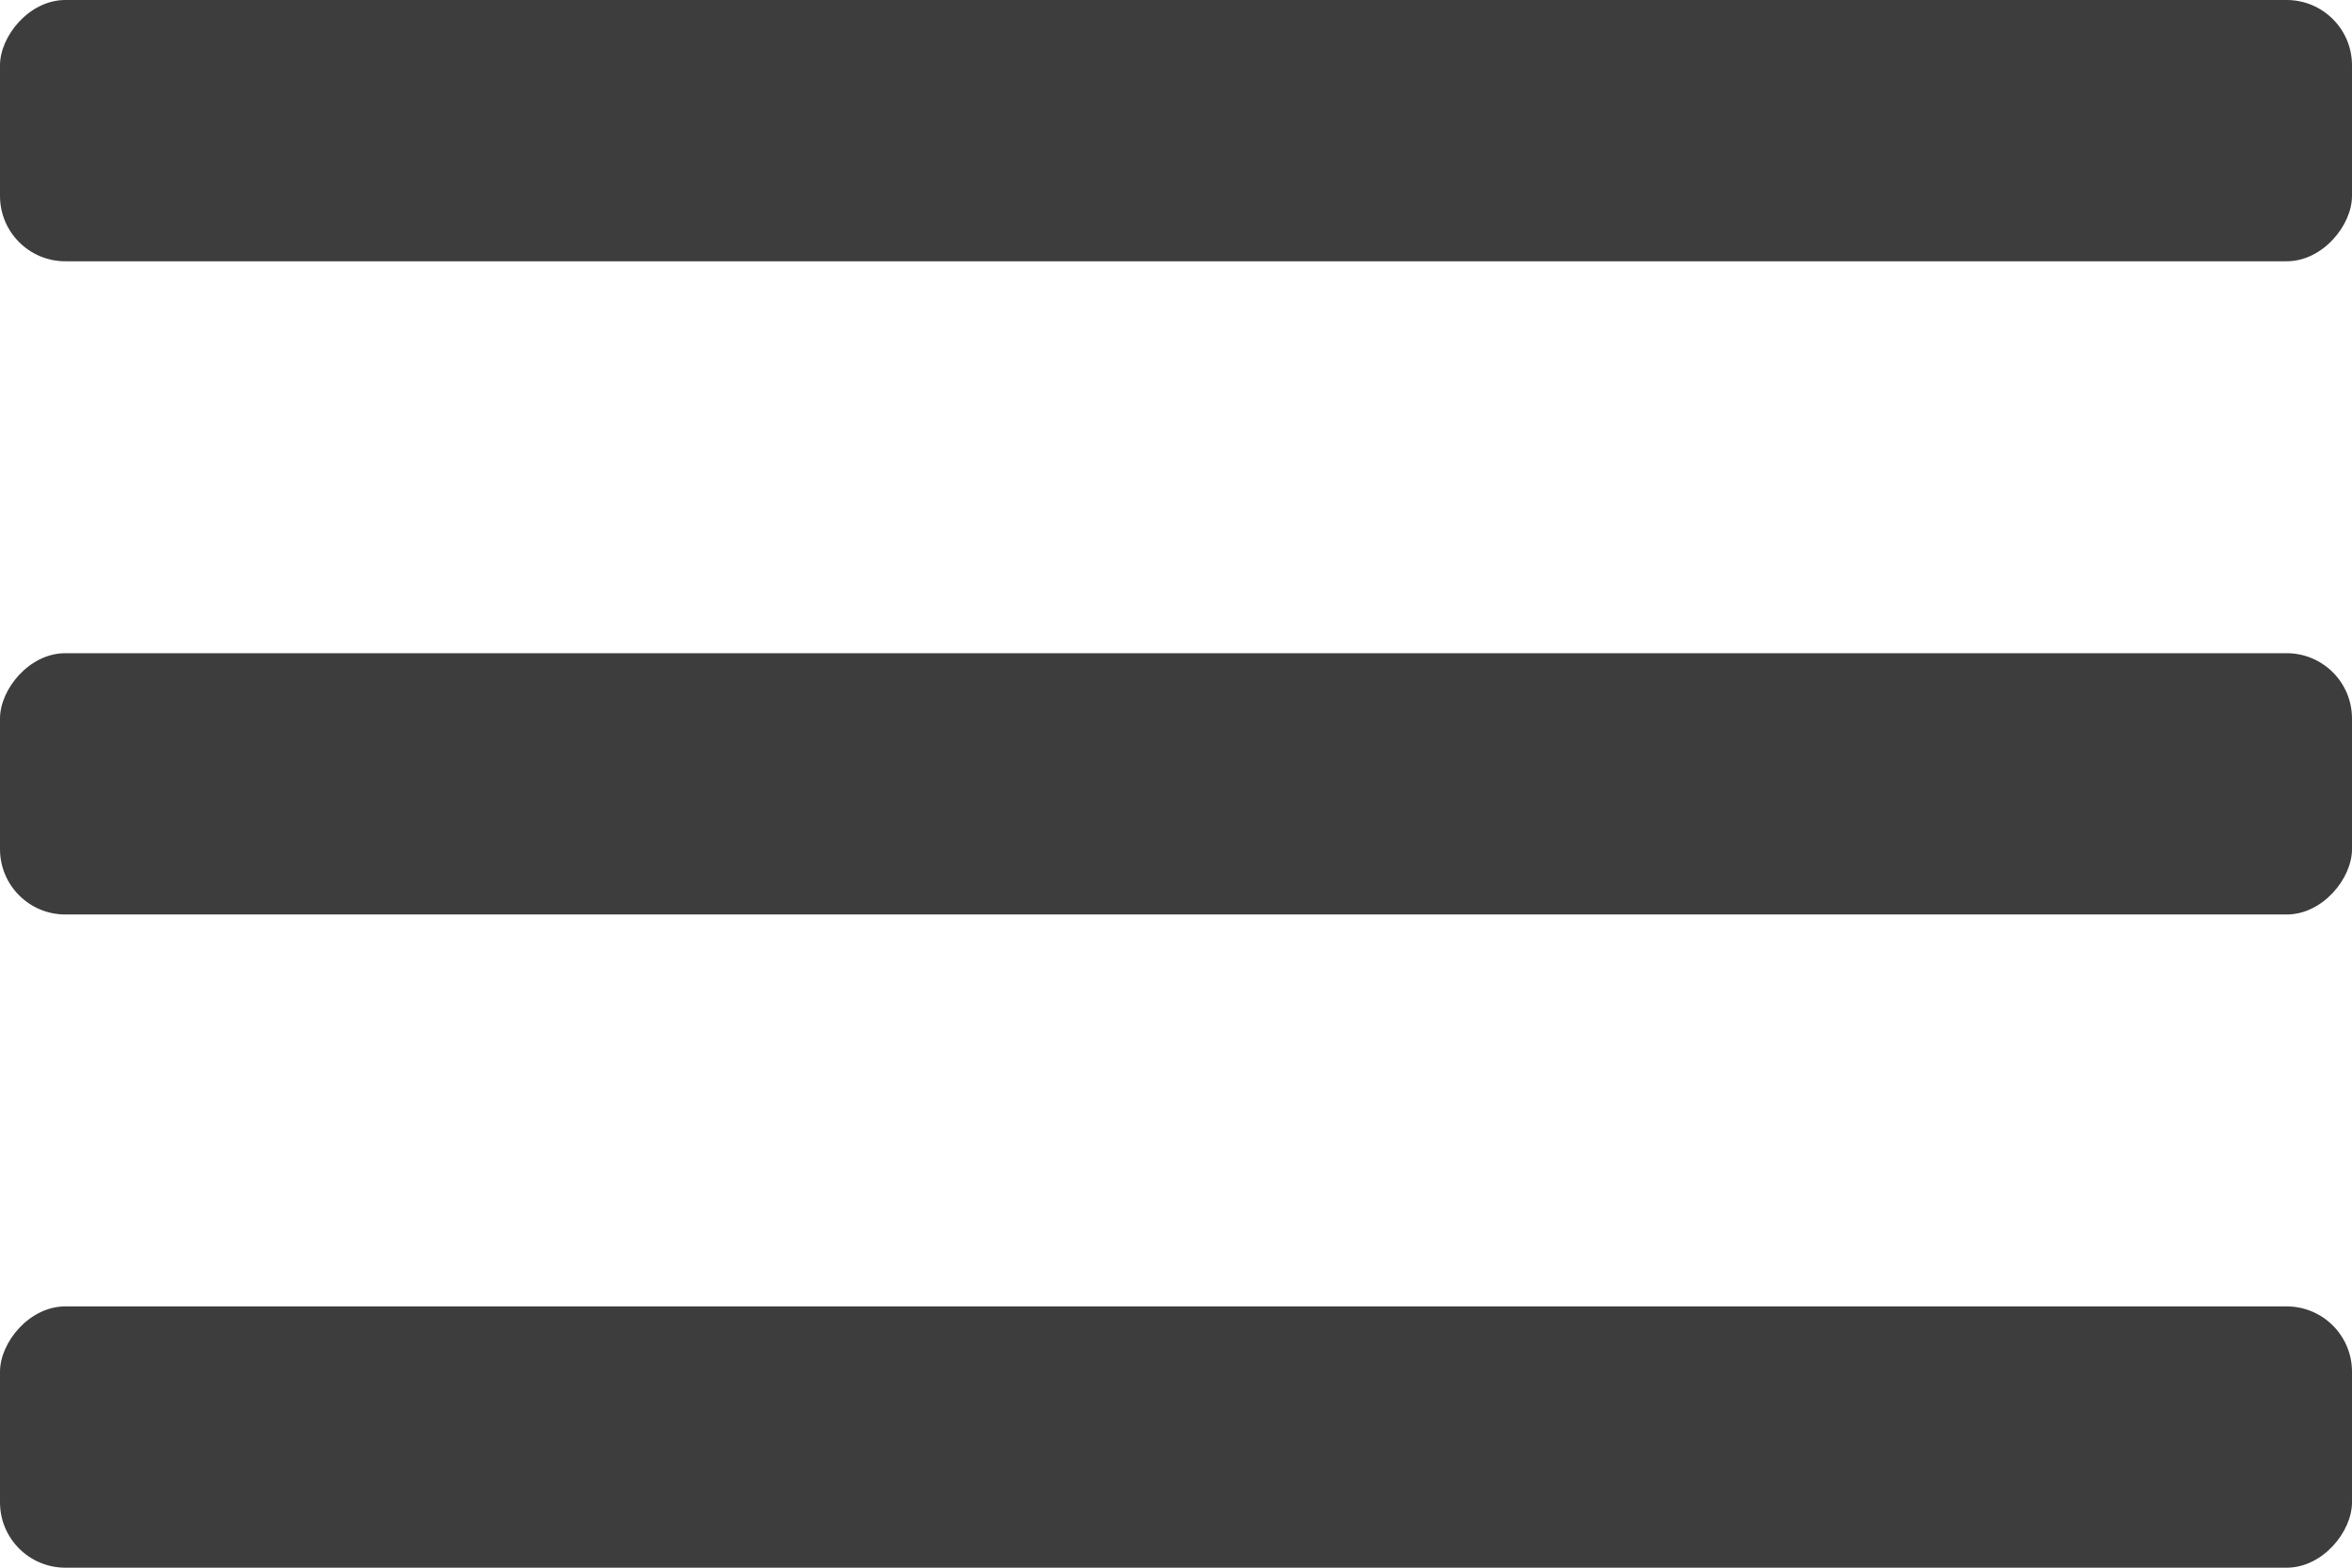 <svg width="36" height="24" viewBox="0 0 36 24" fill="none" xmlns="http://www.w3.org/2000/svg">
<rect width="36" height="4" rx="1" transform="matrix(1 0 0 -1 0 4)" fill="#3D3D3D"/>
<rect width="36" height="4" rx="1" transform="matrix(1 0 0 -1 0 14)" fill="#3D3D3D"/>
<rect width="36" height="4" rx="1" transform="matrix(1 0 0 -1 0 24)" fill="#3D3D3D"/>
</svg>
